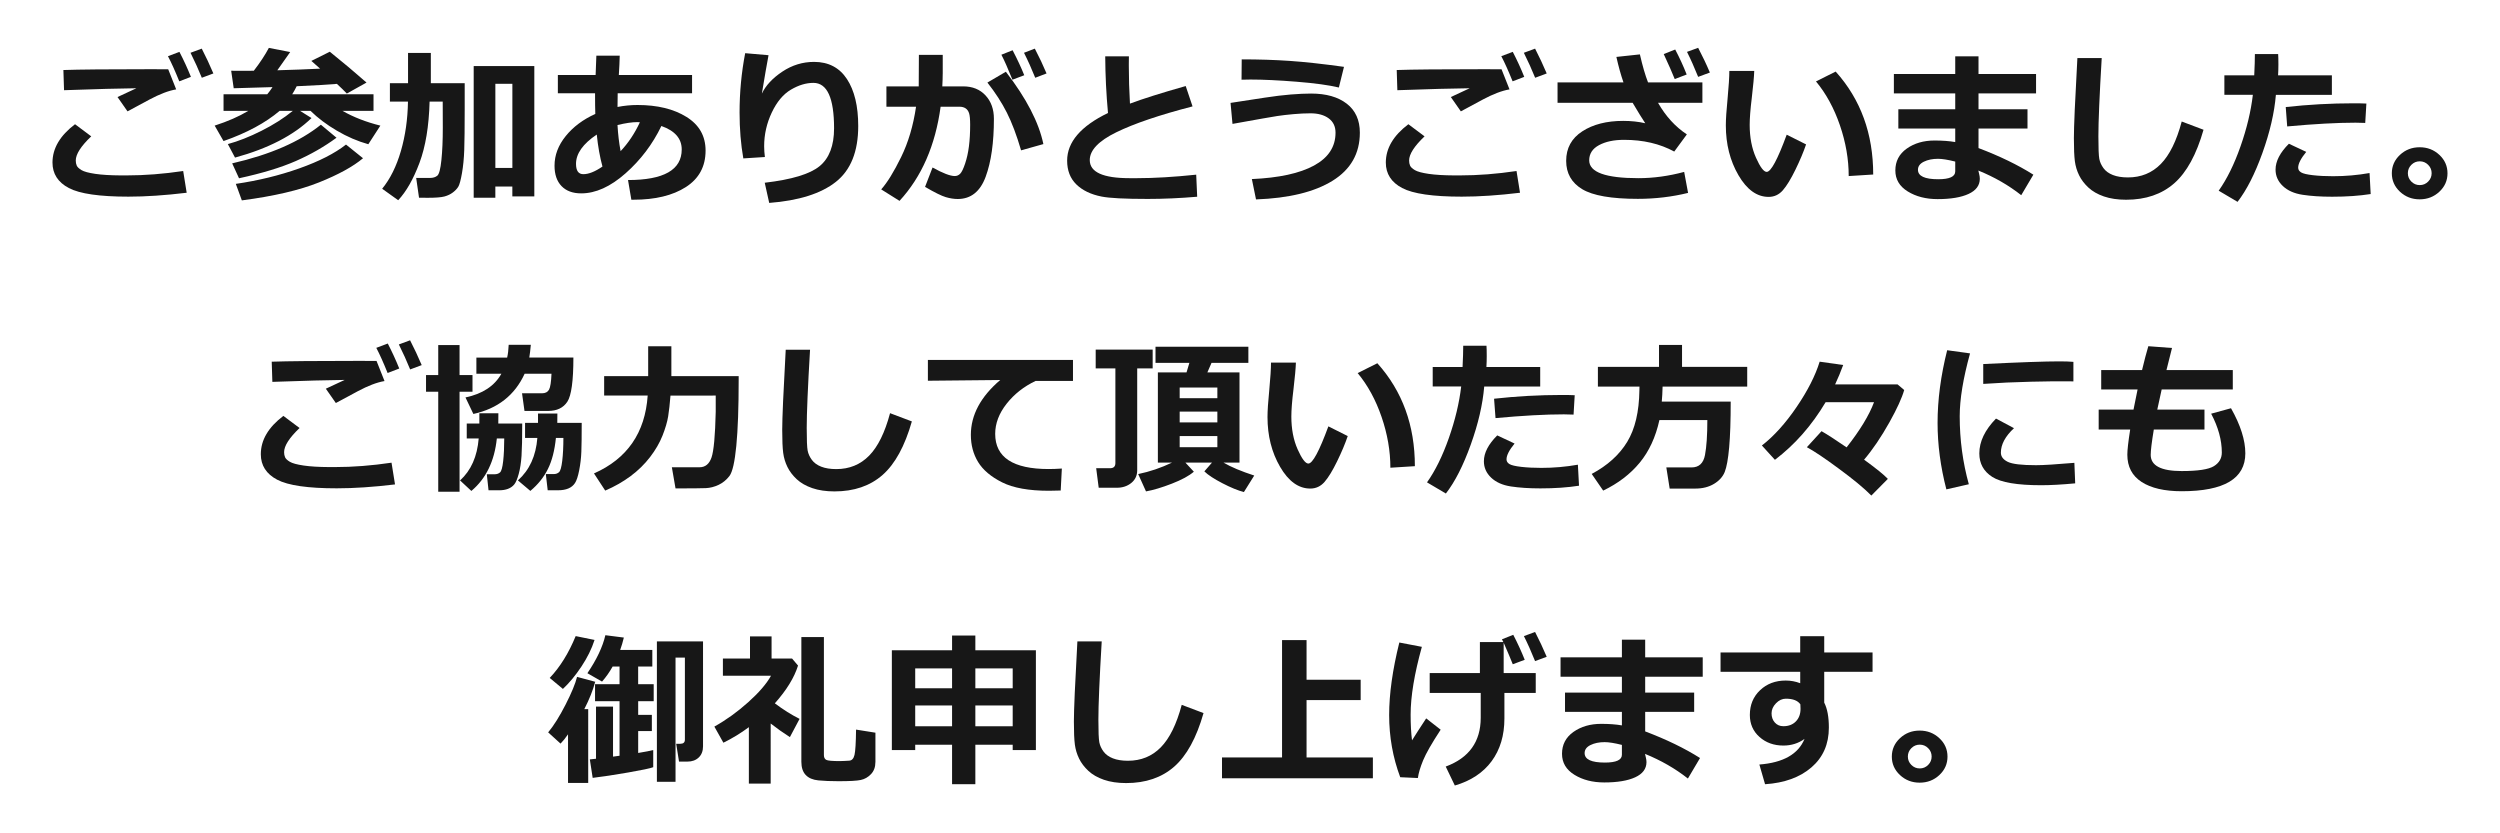 <?xml version="1.0" encoding="utf-8"?>
<!-- Generator: Adobe Illustrator 15.0.0, SVG Export Plug-In  -->
<!DOCTYPE svg PUBLIC "-//W3C//DTD SVG 1.1//EN" "http://www.w3.org/Graphics/SVG/1.1/DTD/svg11.dtd">
<svg version="1.1"
	 xmlns="http://www.w3.org/2000/svg" xmlns:xlink="http://www.w3.org/1999/xlink" xmlns:a="http://ns.adobe.com/AdobeSVGViewerExtensions/3.0/"
	 x="0px" y="0px" width="180px" height="60px" viewBox="-3.779 -3.442 180 60" enable-background="new -3.779 -3.442 180 60"
	 xml:space="preserve">
<defs>
</defs>
<path fill="#171717" d="M9.662,10.436c-1.555,0.188-2.953,0.281-4.195,0.281c-2.074,0-3.504-0.207-4.289-0.621S0,9.07,0,8.262
	c0-1.02,0.541-1.939,1.623-2.76l1.166,0.873c-0.742,0.707-1.113,1.287-1.113,1.74c0,0.137,0.023,0.259,0.07,0.366
	s0.161,0.216,0.343,0.325s0.513,0.199,0.993,0.27s1.09,0.107,1.828,0.111h0.428c1.297,0,2.654-0.105,4.072-0.316L9.662,10.436z
	 M8.906,2.994C8.629,3.041,8.33,3.126,8.01,3.249S7.354,3.527,7.002,3.715l-1.6,0.861L4.682,3.545
	C4.83,3.482,5.283,3.271,6.041,2.912C4.885,2.924,3.148,2.971,0.832,3.053L0.785,1.6c1.109-0.039,3.223-0.059,6.34-0.059
	c0.484,0,0.887,0.002,1.207,0.006L8.906,2.994z M9.967,2.092L9.129,2.414C8.832,1.676,8.561,1.072,8.314,0.604l0.826-0.311
	C9.449,0.887,9.725,1.486,9.967,2.092z M11.584,1.846l-0.832,0.311c-0.242-0.598-0.514-1.197-0.814-1.799l0.809-0.299
	C11.043,0.633,11.322,1.229,11.584,1.846z"/>
<path fill="#171717" d="M18.65,5.057c-1.285,1.246-3.121,2.195-5.508,2.848l-0.516-0.973c0.75-0.203,1.557-0.521,2.42-0.955
	s1.615-0.912,2.256-1.436h-0.949c-1.016,0.863-2.361,1.588-4.037,2.174l-0.639-1.113c0.945-0.305,1.752-0.658,2.42-1.061h-1.781
	V3.346h3.146c0.129-0.152,0.256-0.324,0.381-0.516l-2.795,0.082l-0.182-1.26c0.199,0.004,0.434,0.006,0.703,0.006
	c0.273,0,0.582-0.002,0.926-0.006c0.449-0.582,0.811-1.131,1.084-1.646l1.535,0.299c-0.207,0.301-0.516,0.738-0.926,1.313
	c1.121-0.031,2.148-0.07,3.082-0.117l-0.633-0.557l1.33-0.662c0.938,0.754,1.818,1.494,2.643,2.221l-1.418,0.791
	c-0.188-0.199-0.426-0.432-0.715-0.697c-0.629,0.055-1.594,0.111-2.895,0.17c-0.098,0.199-0.205,0.393-0.322,0.58h5.854v1.195
	h-2.232c0.785,0.449,1.693,0.803,2.725,1.061L22.74,6.943c-0.77-0.215-1.524-0.54-2.265-0.976s-1.372-0.911-1.896-1.427h-0.756
	L18.65,5.057z M20.449,6.475c-0.883,0.648-1.858,1.207-2.927,1.676S15.09,9.033,13.43,9.393L12.938,8.32
	c2.738-0.629,4.867-1.557,6.387-2.783L20.449,6.475z M22.359,7.951c-0.711,0.598-1.768,1.178-3.17,1.74s-3.254,0.994-5.555,1.295
	l-0.434-1.189c1.609-0.234,3.131-0.605,4.564-1.113s2.557-1.08,3.369-1.717L22.359,7.951z"/>
<path fill="#171717" d="M27.152,3.873c-0.047,1.77-0.29,3.24-0.729,4.412s-0.95,2.068-1.532,2.689l-1.154-0.826
	c0.578-0.707,1.027-1.612,1.348-2.716s0.49-2.29,0.51-3.56h-1.301V2.549H25.6v-2.18h1.641v2.18h2.438v1.863
	c0,1.348-0.011,2.328-0.032,2.941s-0.076,1.171-0.164,1.673s-0.176,0.826-0.264,0.973s-0.217,0.284-0.387,0.413
	s-0.37,0.226-0.601,0.29s-0.633,0.097-1.207,0.097c-0.184,0-0.395-0.002-0.633-0.006l-0.205-1.424h1.008
	c0.207,0,0.377-0.053,0.51-0.158s0.232-0.482,0.299-1.131s0.1-1.42,0.1-2.314l-0.006-1.893H27.152z M33.111,9.99h-1.225v0.803
	h-1.559v-9.48h4.365v9.387h-1.582V9.99z M31.887,8.648h1.225V2.59h-1.225V8.648z"/>
<path fill="#171717" d="M41.678,10.939l-0.24-1.418c2.578,0,3.867-0.734,3.867-2.203c0-0.781-0.488-1.344-1.465-1.688
	c-0.633,1.313-1.493,2.449-2.581,3.41s-2.151,1.441-3.19,1.441c-0.609,0-1.082-0.175-1.418-0.524s-0.504-0.839-0.504-1.468
	c0-0.758,0.269-1.469,0.806-2.133s1.247-1.195,2.13-1.594c-0.012-0.336-0.018-0.832-0.018-1.488h-2.678V1.957h2.719
	c0.016-0.305,0.033-0.768,0.053-1.389h1.682c-0.008,0.391-0.029,0.854-0.064,1.389h5.273v1.318h-5.355
	c-0.008,0.406-0.012,0.734-0.012,0.984c0.48-0.094,0.961-0.141,1.441-0.141c1.426,0,2.599,0.285,3.519,0.855s1.38,1.379,1.38,2.426
	c0,1.145-0.474,2.021-1.421,2.628s-2.204,0.911-3.771,0.911H41.678z M39.188,6.246c-0.996,0.668-1.494,1.371-1.494,2.109
	c0,0.496,0.176,0.744,0.527,0.744c0.387,0,0.846-0.184,1.377-0.551C39.414,7.877,39.277,7.109,39.188,6.246z M42.293,5.361
	C42.25,5.354,42.191,5.35,42.117,5.35c-0.379,0-0.857,0.07-1.436,0.211c0.039,0.676,0.113,1.303,0.223,1.881
	C41.455,6.859,41.918,6.166,42.293,5.361z"/>
<path fill="#171717" d="M51.604,11.168l-0.322-1.453c1.941-0.227,3.259-0.625,3.952-1.195s1.04-1.479,1.04-2.725
	c0-2.18-0.496-3.27-1.488-3.27c-0.527,0-1.067,0.163-1.62,0.489s-1.012,0.875-1.377,1.646S51.24,6.24,51.24,7.084
	c0,0.25,0.018,0.51,0.053,0.779l-1.553,0.1c-0.18-1.02-0.27-2.121-0.27-3.305c0-1.449,0.135-2.873,0.404-4.271l1.682,0.146
	c-0.117,0.613-0.277,1.535-0.48,2.766c0.277-0.586,0.768-1.113,1.471-1.582s1.465-0.703,2.285-0.703c1.039,0,1.829,0.412,2.37,1.236
	s0.812,1.951,0.812,3.381c0,1.832-0.536,3.172-1.608,4.02S53.732,11.004,51.604,11.168z"/>
<path fill="#171717" d="M64.096,1.875c0,0.254-0.01,0.555-0.029,0.902h1.506c0.668,0,1.203,0.217,1.605,0.65
	s0.604,0.994,0.604,1.682c0,1.711-0.197,3.102-0.592,4.172s-1.066,1.605-2.016,1.605c-0.266,0-0.552-0.045-0.858-0.135
	s-0.804-0.336-1.491-0.738l0.539-1.395c0.738,0.41,1.271,0.615,1.6,0.615c0.152,0,0.283-0.057,0.393-0.17s0.227-0.355,0.352-0.727
	s0.217-0.785,0.275-1.242s0.088-0.973,0.088-1.547c0-0.395-0.025-0.672-0.076-0.832s-0.135-0.279-0.252-0.357
	s-0.266-0.117-0.445-0.117h-1.354c-0.379,2.789-1.365,5.049-2.959,6.779l-1.318-0.826c0.438-0.492,0.915-1.268,1.433-2.326
	s0.876-2.268,1.075-3.627h-2.133V2.777h2.326l0.012-2.268h1.717V1.875z M71.344,6.932l-1.605,0.451
	c-0.32-1.094-0.663-2.001-1.028-2.722s-0.831-1.44-1.397-2.159l1.33-0.779C70.119,3.637,71.02,5.373,71.344,6.932z M69.967,1.975
	l-0.85,0.322c-0.324-0.805-0.59-1.404-0.797-1.799l0.809-0.322C69.473,0.836,69.752,1.436,69.967,1.975z M71.572,1.846l-0.814,0.311
	c-0.258-0.641-0.527-1.24-0.809-1.799l0.779-0.299C71.049,0.672,71.33,1.268,71.572,1.846z"/>
<path fill="#171717" d="M82.418,10.723c-1.234,0.105-2.422,0.158-3.563,0.158c-1.648,0-2.754-0.057-3.316-0.17
	c-0.773-0.152-1.381-0.444-1.822-0.876s-0.662-1.001-0.662-1.708c0-1.34,0.98-2.484,2.941-3.434
	c-0.125-1.348-0.191-2.707-0.199-4.078h1.705l-0.006,0.527v0.176c0,0.867,0.027,1.768,0.082,2.701
	c0.902-0.34,2.24-0.762,4.014-1.266l0.492,1.465c-2.391,0.621-4.222,1.243-5.493,1.866s-1.907,1.29-1.907,2.001
	c0,0.867,0.955,1.301,2.865,1.301h0.545c1.23,0,2.648-0.084,4.254-0.252L82.418,10.723z"/>
<path fill="#171717" d="M86.654,10.916l-0.299-1.465c1.949-0.086,3.44-0.41,4.474-0.973s1.55-1.352,1.55-2.367
	c0-0.445-0.164-0.789-0.492-1.031s-0.766-0.363-1.313-0.363c-0.375,0-0.782,0.02-1.222,0.059s-0.827,0.084-1.163,0.135
	s-1.412,0.24-3.229,0.568L84.82,3.967l2.443-0.375c0.711-0.109,1.343-0.187,1.896-0.231s1.04-0.067,1.462-0.067
	c1.082,0,1.938,0.243,2.566,0.729s0.943,1.183,0.943,2.089c0,1.492-0.653,2.645-1.96,3.457S89.025,10.83,86.654,10.916z
	 M92.988,1.371l-0.369,1.488c-0.715-0.172-1.726-0.311-3.032-0.416s-2.415-0.158-3.325-0.158c-0.23,0-0.447,0.004-0.65,0.012
	l0.012-1.465c1.234,0,2.39,0.037,3.466,0.111S91.465,1.16,92.988,1.371z"/>
<path fill="#171717" d="M105.662,10.436c-1.555,0.188-2.953,0.281-4.195,0.281c-2.074,0-3.504-0.207-4.289-0.621S96,9.07,96,8.262
	c0-1.02,0.541-1.939,1.623-2.76l1.166,0.873c-0.742,0.707-1.113,1.287-1.113,1.74c0,0.137,0.023,0.259,0.07,0.366
	s0.161,0.216,0.343,0.325s0.513,0.199,0.993,0.27s1.09,0.107,1.828,0.111h0.428c1.297,0,2.654-0.105,4.072-0.316L105.662,10.436z
	 M104.906,2.994c-0.277,0.047-0.576,0.132-0.896,0.255s-0.656,0.278-1.008,0.466l-1.6,0.861l-0.721-1.031
	c0.148-0.063,0.602-0.273,1.359-0.633c-1.156,0.012-2.893,0.059-5.209,0.141L96.785,1.6c1.109-0.039,3.223-0.059,6.34-0.059
	c0.484,0,0.887,0.002,1.207,0.006L104.906,2.994z M105.967,2.092l-0.838,0.322c-0.297-0.738-0.568-1.342-0.814-1.811l0.826-0.311
	C105.449,0.887,105.725,1.486,105.967,2.092z M107.584,1.846l-0.832,0.311c-0.242-0.598-0.514-1.197-0.814-1.799l0.809-0.299
	C107.043,0.633,107.322,1.229,107.584,1.846z"/>
<path fill="#171717" d="M117.762,10.447c-1.16,0.285-2.365,0.428-3.615,0.428c-1.902,0-3.238-0.232-4.008-0.697
	s-1.154-1.145-1.154-2.039c0-0.914,0.387-1.622,1.16-2.124s1.756-0.753,2.947-0.753c0.574,0,1.104,0.057,1.588,0.17
	c-0.234-0.352-0.537-0.842-0.908-1.471h-5.408V2.49h4.746c-0.188-0.539-0.357-1.15-0.51-1.834l1.693-0.182
	c0.191,0.836,0.387,1.508,0.586,2.016h3.914v1.471H115.6c0.551,0.965,1.242,1.723,2.074,2.273l-0.908,1.236
	c-1.031-0.563-2.236-0.844-3.615-0.844c-0.727,0-1.326,0.127-1.799,0.381s-0.709,0.619-0.709,1.096c0,0.855,1.18,1.283,3.539,1.283
	c1.082,0,2.182-0.15,3.299-0.451L117.762,10.447z M117.662,1.922l-0.861,0.328c-0.16-0.406-0.424-1.006-0.791-1.799l0.826-0.328
	C117.148,0.717,117.424,1.316,117.662,1.922z M119.332,1.781l-0.844,0.311c-0.273-0.68-0.541-1.279-0.803-1.799L118.488,0
	C118.816,0.629,119.098,1.223,119.332,1.781z"/>
<path fill="#171717" d="M126.258,6.955c-0.184,0.543-0.438,1.149-0.765,1.819s-0.628,1.164-0.905,1.482s-0.619,0.478-1.025,0.478
	c-0.844,0-1.568-0.521-2.174-1.562s-0.908-2.237-0.908-3.589c0-0.441,0.043-1.096,0.129-1.963c0.082-0.871,0.123-1.523,0.123-1.957
	h1.793c-0.012,0.395-0.07,1.041-0.176,1.939c-0.102,0.832-0.152,1.48-0.152,1.945c0,0.898,0.151,1.688,0.454,2.367
	s0.56,1.02,0.771,1.02c0.305,0,0.785-0.893,1.441-2.678L126.258,6.955z M131.092,9.123l-1.764,0.111
	c0-1.207-0.211-2.426-0.633-3.656s-0.996-2.283-1.723-3.158l1.418-0.709C130.191,3.715,131.092,6.186,131.092,9.123z"/>
<path fill="#171717" d="M142.623,9.135l-0.873,1.477c-0.906-0.715-1.936-1.307-3.088-1.775l0.059,0.252
	c0.031,0.125,0.047,0.24,0.047,0.346c-0.004,0.477-0.274,0.839-0.812,1.087s-1.28,0.372-2.229,0.372
	c-0.836,0-1.552-0.184-2.147-0.551s-0.894-0.871-0.894-1.512c0-0.66,0.273-1.185,0.82-1.573s1.215-0.583,2.004-0.583
	c0.566,0,1.063,0.037,1.488,0.111V5.813h-4.096V4.424h4.096V3.281h-4.418V1.887h4.418V0.615h1.676v1.271h4.143v1.395h-4.143v1.143
	h3.527v1.389h-3.527v1.406C140.201,7.797,141.518,8.436,142.623,9.135z M136.998,8.9V8.191c-0.531-0.133-0.945-0.199-1.242-0.199
	c-0.395,0-0.733,0.069-1.017,0.208s-0.425,0.333-0.425,0.583c0,0.453,0.486,0.68,1.459,0.68C136.59,9.463,136.998,9.275,136.998,8.9
	z"/>
<path fill="#171717" d="M154.875,5.9c-0.508,1.781-1.211,3.066-2.109,3.855s-2.053,1.184-3.463,1.184
	c-0.609,0-1.143-0.079-1.6-0.237s-0.83-0.372-1.119-0.642s-0.512-0.563-0.668-0.882s-0.258-0.656-0.305-1.014
	s-0.07-0.911-0.07-1.661c0-0.82,0.084-2.742,0.252-5.766h1.752c-0.16,2.699-0.24,4.576-0.24,5.631c0,0.859,0.022,1.404,0.067,1.635
	s0.146,0.452,0.302,0.665s0.382,0.377,0.677,0.492s0.655,0.173,1.081,0.173c0.945,0,1.734-0.322,2.367-0.967
	s1.135-1.664,1.506-3.059L154.875,5.9z"/>
<path fill="#171717" d="M160.248,0.451c0.012,0.145,0.018,0.395,0.018,0.75c0,0.266-0.008,0.525-0.023,0.779h3.873v1.406h-4.031
	c-0.109,1.297-0.434,2.695-0.973,4.195s-1.135,2.67-1.787,3.51l-1.359-0.803c0.594-0.836,1.117-1.897,1.57-3.185
	s0.75-2.526,0.891-3.718h-2.051V1.98h2.15c0.031-0.629,0.047-1.139,0.047-1.529H160.248z M166.91,10.529
	c-0.816,0.129-1.742,0.193-2.777,0.193c-0.805,0-1.511-0.046-2.118-0.138s-1.085-0.304-1.433-0.636s-0.521-0.725-0.521-1.178
	c0-0.602,0.32-1.223,0.961-1.863l1.248,0.586c-0.387,0.473-0.58,0.852-0.58,1.137c0,0.141,0.07,0.254,0.211,0.34
	s0.424,0.153,0.85,0.202s0.908,0.073,1.447,0.073c0.891,0,1.768-0.076,2.631-0.229L166.91,10.529z M166.6,4.014l-0.082,1.395
	c-0.223-0.012-0.455-0.018-0.697-0.018c-1.324,0-2.965,0.09-4.922,0.27l-0.105-1.395c1.621-0.18,3.248-0.27,4.881-0.27
	C166.049,3.996,166.357,4.002,166.6,4.014z"/>
<path fill="#171717" d="M172.441,9.035c0,0.52-0.195,0.962-0.586,1.327s-0.863,0.548-1.418,0.548s-1.027-0.183-1.418-0.548
	s-0.586-0.808-0.586-1.327s0.195-0.962,0.586-1.327s0.863-0.548,1.418-0.548s1.027,0.183,1.418,0.548S172.441,8.516,172.441,9.035z
	 M171.299,9.029c0-0.234-0.084-0.436-0.252-0.604s-0.369-0.252-0.604-0.252s-0.436,0.084-0.604,0.252s-0.252,0.369-0.252,0.604
	s0.084,0.436,0.252,0.604s0.369,0.252,0.604,0.252s0.436-0.084,0.604-0.252S171.299,9.264,171.299,9.029z"/>
<path fill="#171717" d="M24.662,31.436c-1.555,0.188-2.953,0.281-4.195,0.281c-2.074,0-3.504-0.207-4.289-0.621S15,30.07,15,29.262
	c0-1.02,0.541-1.939,1.623-2.76l1.166,0.873c-0.742,0.707-1.113,1.287-1.113,1.74c0,0.137,0.023,0.259,0.07,0.366
	s0.161,0.216,0.343,0.325s0.513,0.199,0.993,0.27s1.09,0.107,1.828,0.111h0.428c1.297,0,2.654-0.105,4.072-0.316L24.662,31.436z
	 M23.906,23.994c-0.277,0.047-0.576,0.132-0.896,0.255s-0.656,0.278-1.008,0.466l-1.6,0.861l-0.721-1.031
	c0.148-0.063,0.602-0.273,1.359-0.633c-1.156,0.012-2.893,0.059-5.209,0.141L15.785,22.6c1.109-0.039,3.223-0.059,6.34-0.059
	c0.484,0,0.887,0.002,1.207,0.006L23.906,23.994z M24.967,23.092l-0.838,0.322c-0.297-0.738-0.568-1.342-0.814-1.811l0.826-0.311
	C24.449,21.887,24.725,22.486,24.967,23.092z M26.584,22.846l-0.832,0.311c-0.242-0.598-0.514-1.197-0.814-1.799l0.809-0.299
	C26.043,21.633,26.322,22.229,26.584,22.846z"/>
<path fill="#171717" d="M29.309,31.963h-1.535v-7.201h-0.879v-1.201h0.879v-2.156h1.535v2.156h0.932v1.201h-0.932V31.963z
	 M32.104,26.309c0,0.355-0.002,0.604-0.006,0.744h1.723c0,1.055-0.017,1.83-0.05,2.326s-0.101,0.93-0.202,1.301
	s-0.211,0.626-0.328,0.765s-0.267,0.242-0.448,0.311s-0.396,0.103-0.642,0.103h-0.756l-0.123-1.154h0.568
	c0.152,0,0.279-0.044,0.381-0.132s0.178-0.361,0.229-0.82s0.076-1.001,0.076-1.626h-0.533c-0.168,1.633-0.779,2.893-1.834,3.779
	l-0.814-0.756c0.789-0.715,1.236-1.723,1.342-3.023h-0.861v-1.072h0.908v-0.744H32.104z M34.441,21.381
	c-0.035,0.383-0.072,0.689-0.111,0.92h3.176c0,1.68-0.146,2.74-0.437,3.182s-0.751,0.662-1.38,0.662h-1.705l-0.176-1.271h1.441
	c0.238,0,0.405-0.086,0.501-0.258s0.155-0.555,0.179-1.148h-1.934c-0.711,1.547-1.941,2.512-3.691,2.895l-0.568-1.189
	c1.23-0.258,2.092-0.826,2.584-1.705h-1.799v-1.166h2.215c0.059-0.25,0.096-0.557,0.111-0.92H34.441z M36.352,26.332
	c0,0.305-0.002,0.529-0.006,0.674h1.758c0,0.93-0.009,1.621-0.026,2.074s-0.069,0.898-0.155,1.336s-0.187,0.744-0.302,0.92
	s-0.274,0.307-0.478,0.393s-0.451,0.129-0.744,0.129h-0.744l-0.135-1.166h0.568c0.156,0,0.284-0.046,0.384-0.138
	s0.177-0.367,0.231-0.826s0.082-1.005,0.082-1.638h-0.539c-0.09,0.895-0.281,1.639-0.574,2.232s-0.715,1.121-1.266,1.582
	l-0.896-0.756c0.832-0.742,1.299-1.762,1.4-3.059h-0.885v-1.084h0.932v-0.674H36.352z"/>
<path fill="#171717" d="M44.496,25.037c-0.047,0.598-0.103,1.097-0.167,1.497s-0.2,0.862-0.407,1.386s-0.506,1.039-0.896,1.547
	s-0.854,0.963-1.392,1.365s-1.149,0.752-1.837,1.049l-0.809-1.236c2.395-1.059,3.684-2.928,3.867-5.607h-3.135v-1.4h3.17v-2.15h1.67
	v2.15h4.846v0.24c0,2.02-0.057,3.612-0.17,4.778s-0.278,1.891-0.495,2.174s-0.478,0.496-0.782,0.639s-0.61,0.221-0.917,0.234
	s-1.034,0.021-2.183,0.021l-0.264-1.523h1.992c0.414,0,0.702-0.235,0.864-0.706s0.263-1.567,0.302-3.29v-1.166H44.496z"/>
<path fill="#171717" d="M61.875,26.9c-0.508,1.781-1.211,3.066-2.109,3.855s-2.053,1.184-3.463,1.184
	c-0.609,0-1.143-0.079-1.6-0.237s-0.83-0.372-1.119-0.642s-0.512-0.563-0.668-0.882s-0.258-0.656-0.305-1.014
	s-0.07-0.911-0.07-1.661c0-0.82,0.084-2.742,0.252-5.766h1.752c-0.16,2.699-0.24,4.576-0.24,5.631c0,0.859,0.022,1.404,0.067,1.635
	s0.146,0.452,0.302,0.665s0.382,0.377,0.677,0.492s0.655,0.173,1.081,0.173c0.945,0,1.734-0.322,2.367-0.967
	s1.135-1.664,1.506-3.059L61.875,26.9z"/>
<path fill="#171717" d="M72.674,30.293l-0.082,1.582c-0.426,0.012-0.709,0.018-0.85,0.018c-1.441,0-2.564-0.202-3.369-0.606
	s-1.381-0.893-1.729-1.465s-0.521-1.224-0.521-1.954c0-1.43,0.705-2.746,2.115-3.949l-5.209,0.053v-1.5h10.447v1.512h-2.689
	c-0.848,0.402-1.545,0.951-2.092,1.646s-0.82,1.418-0.82,2.168c0,1.688,1.283,2.531,3.85,2.531
	C72.021,30.328,72.338,30.316,72.674,30.293z"/>
<path fill="#171717" d="M78.1,30.416c0,0.379-0.142,0.684-0.425,0.914s-0.63,0.346-1.04,0.346h-1.307l-0.182-1.406h0.996
	c0.258,0,0.387-0.123,0.387-0.369v-6.82h-1.418v-1.354h4.102v1.354H78.1V30.416z M82.178,30.521
	c-0.344,0.297-0.872,0.584-1.585,0.861s-1.333,0.463-1.86,0.557l-0.563-1.248c0.832-0.172,1.645-0.447,2.438-0.826h-1.02v-6.492
	h2.063l0.205-0.686h-2.438v-1.166h6.686v1.166h-2.654l-0.299,0.686h2.314v6.492h-1.154c0.539,0.316,1.277,0.627,2.215,0.932
	l-0.744,1.189c-0.426-0.109-0.942-0.321-1.55-0.636s-1.04-0.599-1.298-0.853l0.551-0.633h-1.916L82.178,30.521z M83.871,25.23
	v-0.768h-2.713v0.768H83.871z M81.158,26.971h2.713v-0.779h-2.713V26.971z M83.871,27.955h-2.713v0.803h2.713V27.955z"/>
<path fill="#171717" d="M93.258,27.955c-0.184,0.543-0.438,1.149-0.765,1.819s-0.628,1.164-0.905,1.482s-0.619,0.478-1.025,0.478
	c-0.844,0-1.568-0.521-2.174-1.562s-0.908-2.237-0.908-3.589c0-0.441,0.043-1.096,0.129-1.963c0.082-0.871,0.123-1.523,0.123-1.957
	h1.793c-0.012,0.395-0.07,1.041-0.176,1.939c-0.102,0.832-0.152,1.48-0.152,1.945c0,0.898,0.151,1.688,0.454,2.367
	s0.56,1.02,0.771,1.02c0.305,0,0.785-0.893,1.441-2.678L93.258,27.955z M98.092,30.123l-1.764,0.111
	c0-1.207-0.211-2.426-0.633-3.656s-0.996-2.283-1.723-3.158l1.418-0.709C97.191,24.715,98.092,27.186,98.092,30.123z"/>
<path fill="#171717" d="M103.248,21.451c0.012,0.145,0.018,0.395,0.018,0.75c0,0.266-0.008,0.525-0.023,0.779h3.873v1.406h-4.031
	c-0.109,1.297-0.434,2.695-0.973,4.195s-1.135,2.67-1.787,3.51l-1.359-0.803c0.594-0.836,1.117-1.897,1.57-3.185
	s0.75-2.526,0.891-3.718h-2.051V22.98h2.15c0.031-0.629,0.047-1.139,0.047-1.529H103.248z M109.91,31.529
	c-0.816,0.129-1.742,0.193-2.777,0.193c-0.805,0-1.511-0.046-2.118-0.138s-1.085-0.304-1.433-0.636s-0.521-0.725-0.521-1.178
	c0-0.602,0.32-1.223,0.961-1.863l1.248,0.586c-0.387,0.473-0.58,0.852-0.58,1.137c0,0.141,0.07,0.254,0.211,0.34
	s0.424,0.153,0.85,0.202s0.908,0.073,1.447,0.073c0.891,0,1.768-0.076,2.631-0.229L109.91,31.529z M109.6,25.014l-0.082,1.395
	c-0.223-0.012-0.455-0.018-0.697-0.018c-1.324,0-2.965,0.09-4.922,0.27l-0.105-1.395c1.621-0.18,3.248-0.27,4.881-0.27
	C109.049,24.996,109.357,25.002,109.6,25.014z"/>
<path fill="#171717" d="M115.928,24.393c-0.012,0.438-0.031,0.797-0.059,1.078h4.963c0,1.367-0.037,2.467-0.111,3.299
	s-0.181,1.421-0.319,1.767s-0.396,0.632-0.771,0.858s-0.822,0.34-1.342,0.34h-1.852l-0.24-1.523h1.816
	c0.531,0,0.854-0.297,0.967-0.891s0.17-1.434,0.17-2.52h-3.451c-0.27,1.227-0.743,2.251-1.421,3.073s-1.554,1.491-2.628,2.007
	l-0.826-1.201c1.137-0.605,1.988-1.374,2.555-2.306s0.859-2.171,0.879-3.718l0.006-0.264h-2.994v-1.418h4.4v-1.582h1.658v1.582
	h4.693v1.418H115.928z"/>
<path fill="#171717" d="M133.324,24.639c-0.164,0.574-0.518,1.348-1.061,2.32c-0.602,1.074-1.211,1.973-1.828,2.695
	c0.859,0.625,1.43,1.086,1.711,1.383l-1.189,1.201c-0.52-0.527-1.314-1.184-2.385-1.969c-0.977-0.723-1.729-1.227-2.256-1.512
	l1.055-1.154c0.395,0.223,0.996,0.611,1.805,1.166c0.969-1.234,1.627-2.318,1.975-3.252h-3.486c-1,1.68-2.217,3.063-3.65,4.148
	l-0.938-1.031c0.871-0.676,1.707-1.604,2.508-2.783c0.793-1.168,1.344-2.252,1.652-3.252l1.693,0.24
	c-0.18,0.492-0.373,0.957-0.58,1.395h4.494L133.324,24.639z"/>
<path fill="#171717" d="M138.064,22.002c-0.496,1.793-0.744,3.303-0.744,4.529c0,1.684,0.219,3.314,0.656,4.893l-1.617,0.369
	c-0.422-1.629-0.633-3.225-0.633-4.787c0-1.656,0.23-3.4,0.691-5.232L138.064,22.002z M145.635,31.359
	c-0.957,0.09-1.775,0.135-2.455,0.135c-1.715,0-2.885-0.198-3.51-0.595s-0.938-0.962-0.938-1.696c0-0.848,0.4-1.684,1.201-2.508
	l1.295,0.691c-0.629,0.586-0.943,1.174-0.943,1.764c0,0.277,0.164,0.497,0.492,0.659s1.008,0.243,2.039,0.243
	c0.523,0,1.443-0.057,2.76-0.17L145.635,31.359z M145.506,24.018l-0.492-0.006c-0.512-0.008-1.361,0.002-2.549,0.029
	s-2.338,0.08-3.451,0.158v-1.43c2.641-0.129,4.469-0.193,5.484-0.193c0.406,0,0.742,0.012,1.008,0.035V24.018z"/>
<path fill="#171717" d="M154.945,27.486h-3.65c-0.148,0.898-0.223,1.506-0.223,1.822c0,0.777,0.744,1.166,2.232,1.166
	c1.168,0,1.941-0.118,2.32-0.354s0.568-0.563,0.568-0.981c0-0.895-0.256-1.826-0.768-2.795l1.43-0.393
	c0.688,1.219,1.031,2.301,1.031,3.246c0,1.82-1.527,2.73-4.582,2.73c-1.238,0-2.2-0.223-2.886-0.668s-1.028-1.1-1.028-1.963
	c0-0.336,0.068-0.939,0.205-1.811h-2.268v-1.436h2.508c0.078-0.402,0.176-0.885,0.293-1.447h-2.619v-1.4h2.941
	c0.16-0.672,0.311-1.244,0.451-1.717l1.705,0.129l-0.398,1.588h4.775v1.4h-5.121l-0.316,1.447h3.398V27.486z"/>
<path fill="#171717" d="M38.572,52.928h-1.453V49.43c-0.191,0.277-0.371,0.5-0.539,0.668l-0.891-0.809
	c0.402-0.484,0.819-1.149,1.251-1.995s0.708-1.513,0.829-2.001l1.307,0.352c-0.16,0.605-0.422,1.262-0.785,1.969h0.281V52.928z
	 M39.029,42.633c-0.203,0.637-0.52,1.277-0.949,1.922s-0.873,1.18-1.33,1.605l-0.949-0.791c0.742-0.781,1.365-1.785,1.869-3.012
	L39.029,42.633z M43.254,51.797c-0.215,0.082-0.817,0.209-1.808,0.381s-1.841,0.301-2.552,0.387l-0.205-1.33l0.445-0.047v-3.756
	h1.225v3.604l0.469-0.064v-3.926h-1.764V45.82h1.764v-1.271H40.33c-0.219,0.395-0.473,0.756-0.762,1.084l-1.055-0.604
	c0.668-0.984,1.1-1.896,1.295-2.736l1.33,0.17c-0.078,0.328-0.166,0.625-0.264,0.891h2.314v1.195h-1.02v1.271h1.119v1.225H42.17
	v0.984h0.984v1.166H42.17v1.576c0.523-0.086,0.885-0.156,1.084-0.211V51.797z M46.84,50.285c0,0.344-0.104,0.614-0.311,0.812
	s-0.477,0.296-0.809,0.296h-0.609l-0.205-1.283h0.299c0.219,0,0.328-0.098,0.328-0.293v-5.912h-0.674v8.941h-1.342V42.738h3.322
	V50.285z"/>
<path fill="#171717" d="M51.709,52.975h-1.57v-4.061c-0.578,0.43-1.189,0.803-1.834,1.119l-0.65-1.16
	c0.852-0.477,1.665-1.063,2.44-1.758s1.321-1.33,1.638-1.904H48.27v-1.236h1.951v-1.594h1.553v1.594h1.477l0.428,0.504
	c-0.266,0.859-0.822,1.766-1.67,2.719c0.609,0.457,1.203,0.83,1.781,1.119l-0.697,1.313c-0.484-0.309-0.945-0.635-1.383-0.979
	V52.975z M59.25,51.428c0,0.355-0.105,0.645-0.316,0.867s-0.458,0.363-0.741,0.422s-0.815,0.088-1.597,0.088
	c-0.57,0-1.055-0.02-1.453-0.059s-0.702-0.169-0.911-0.39s-0.313-0.538-0.313-0.952v-8.977h1.623v8.496
	c0,0.172,0.057,0.287,0.17,0.346s0.436,0.088,0.967,0.088c0.086,0,0.207-0.004,0.363-0.012c0.191-0.012,0.295-0.018,0.311-0.018
	c0.199-0.008,0.33-0.146,0.393-0.416s0.1-0.877,0.111-1.822l1.395,0.223V51.428z"/>
<path fill="#171717" d="M66.445,53.021H64.77V50.18h-2.654v0.381h-1.682v-7.184h4.336v-1.061h1.676v1.061h4.359v7.184h-1.67V50.18
	h-2.689V53.021z M64.77,44.684h-2.654v1.43h2.654V44.684z M64.77,47.35h-2.654v1.5h2.654V47.35z M69.135,46.113v-1.43h-2.689v1.43
	H69.135z M69.135,48.85v-1.5h-2.689v1.5H69.135z"/>
<path fill="#171717" d="M82.875,47.9c-0.508,1.781-1.211,3.066-2.109,3.855s-2.053,1.184-3.463,1.184
	c-0.609,0-1.143-0.079-1.6-0.237s-0.83-0.372-1.119-0.642s-0.512-0.563-0.668-0.882s-0.258-0.656-0.305-1.014
	s-0.07-0.911-0.07-1.661c0-0.82,0.084-2.742,0.252-5.766h1.752c-0.16,2.699-0.24,4.576-0.24,5.631c0,0.859,0.022,1.404,0.067,1.635
	s0.146,0.452,0.302,0.665s0.382,0.377,0.677,0.492s0.655,0.173,1.081,0.173c0.945,0,1.734-0.322,2.367-0.967
	s1.135-1.664,1.506-3.059L82.875,47.9z"/>
<path fill="#171717" d="M95.068,52.594H84.205v-1.5h4.324v-8.449h1.764v2.854h3.896v1.465h-3.896v4.131h4.775V52.594z"/>
<path fill="#171717" d="M99.949,49.096c-0.637,0.973-1.058,1.708-1.263,2.206s-0.331,0.923-0.378,1.274l-1.271-0.059
	c-0.531-1.418-0.797-2.91-0.797-4.477c0-1.516,0.244-3.256,0.732-5.221l1.623,0.311c-0.539,1.941-0.809,3.568-0.809,4.881
	c0,0.707,0.033,1.324,0.1,1.852c0.219-0.355,0.559-0.883,1.02-1.582L99.949,49.096z M100.969,53.115l-0.656-1.365
	c1.68-0.621,2.52-1.793,2.52-3.516v-1.787h-3.674v-1.43h3.615v-2.232h1.688l-0.1-0.199l0.814-0.322
	c0.309,0.594,0.584,1.193,0.826,1.799l-0.861,0.322c-0.137-0.348-0.355-0.865-0.656-1.553v2.186h2.309v1.43h-2.256v1.846
	c0,1.215-0.307,2.238-0.92,3.07S102.121,52.779,100.969,53.115z M107.584,43.846l-0.838,0.311c-0.273-0.68-0.541-1.279-0.803-1.799
	l0.803-0.299C107.043,42.633,107.322,43.229,107.584,43.846z"/>
<path fill="#171717" d="M118.623,51.135l-0.873,1.477c-0.906-0.715-1.936-1.307-3.088-1.775l0.059,0.252
	c0.031,0.125,0.047,0.24,0.047,0.346c-0.004,0.477-0.274,0.839-0.812,1.087s-1.28,0.372-2.229,0.372
	c-0.836,0-1.552-0.184-2.147-0.551s-0.894-0.871-0.894-1.512c0-0.66,0.273-1.185,0.82-1.573s1.215-0.583,2.004-0.583
	c0.566,0,1.063,0.037,1.488,0.111v-0.973h-4.096v-1.389h4.096v-1.143h-4.418v-1.395h4.418v-1.271h1.676v1.271h4.143v1.395h-4.143
	v1.143h3.527v1.389h-3.527v1.406C116.201,49.797,117.518,50.436,118.623,51.135z M112.998,50.9v-0.709
	c-0.531-0.133-0.945-0.199-1.242-0.199c-0.395,0-0.733,0.069-1.017,0.208s-0.425,0.333-0.425,0.583c0,0.453,0.486,0.68,1.459,0.68
	C112.59,51.463,112.998,51.275,112.998,50.9z"/>
<path fill="#171717" d="M131.045,44.93h-3.48v2.215c0.223,0.438,0.334,1.037,0.334,1.799c0,1.188-0.417,2.142-1.251,2.862
	s-1.948,1.126-3.343,1.216l-0.41-1.418c1.719-0.133,2.803-0.748,3.252-1.846c-0.441,0.32-0.949,0.48-1.523,0.48
	c-0.684,0-1.257-0.206-1.72-0.618s-0.694-0.94-0.694-1.585c0-0.723,0.245-1.316,0.735-1.781s1.106-0.697,1.849-0.697
	c0.359,0,0.707,0.064,1.043,0.193v-0.82H120.1v-1.395h5.736v-1.172h1.729v1.172h3.48V44.93z M125.859,47.596l-0.012-0.328
	c-0.191-0.27-0.539-0.404-1.043-0.404c-0.262,0-0.499,0.11-0.712,0.331s-0.319,0.462-0.319,0.724c0,0.266,0.079,0.486,0.237,0.662
	s0.362,0.264,0.612,0.264c0.375,0,0.675-0.114,0.899-0.343S125.859,47.971,125.859,47.596z"/>
<path fill="#171717" d="M136.441,51.035c0,0.52-0.195,0.962-0.586,1.327s-0.863,0.548-1.418,0.548s-1.027-0.183-1.418-0.548
	s-0.586-0.808-0.586-1.327s0.195-0.962,0.586-1.327s0.863-0.548,1.418-0.548s1.027,0.183,1.418,0.548S136.441,50.516,136.441,51.035
	z M135.299,51.029c0-0.234-0.084-0.436-0.252-0.604s-0.369-0.252-0.604-0.252s-0.436,0.084-0.604,0.252s-0.252,0.369-0.252,0.604
	s0.084,0.436,0.252,0.604s0.369,0.252,0.604,0.252s0.436-0.084,0.604-0.252S135.299,51.264,135.299,51.029z"/>
</svg>
